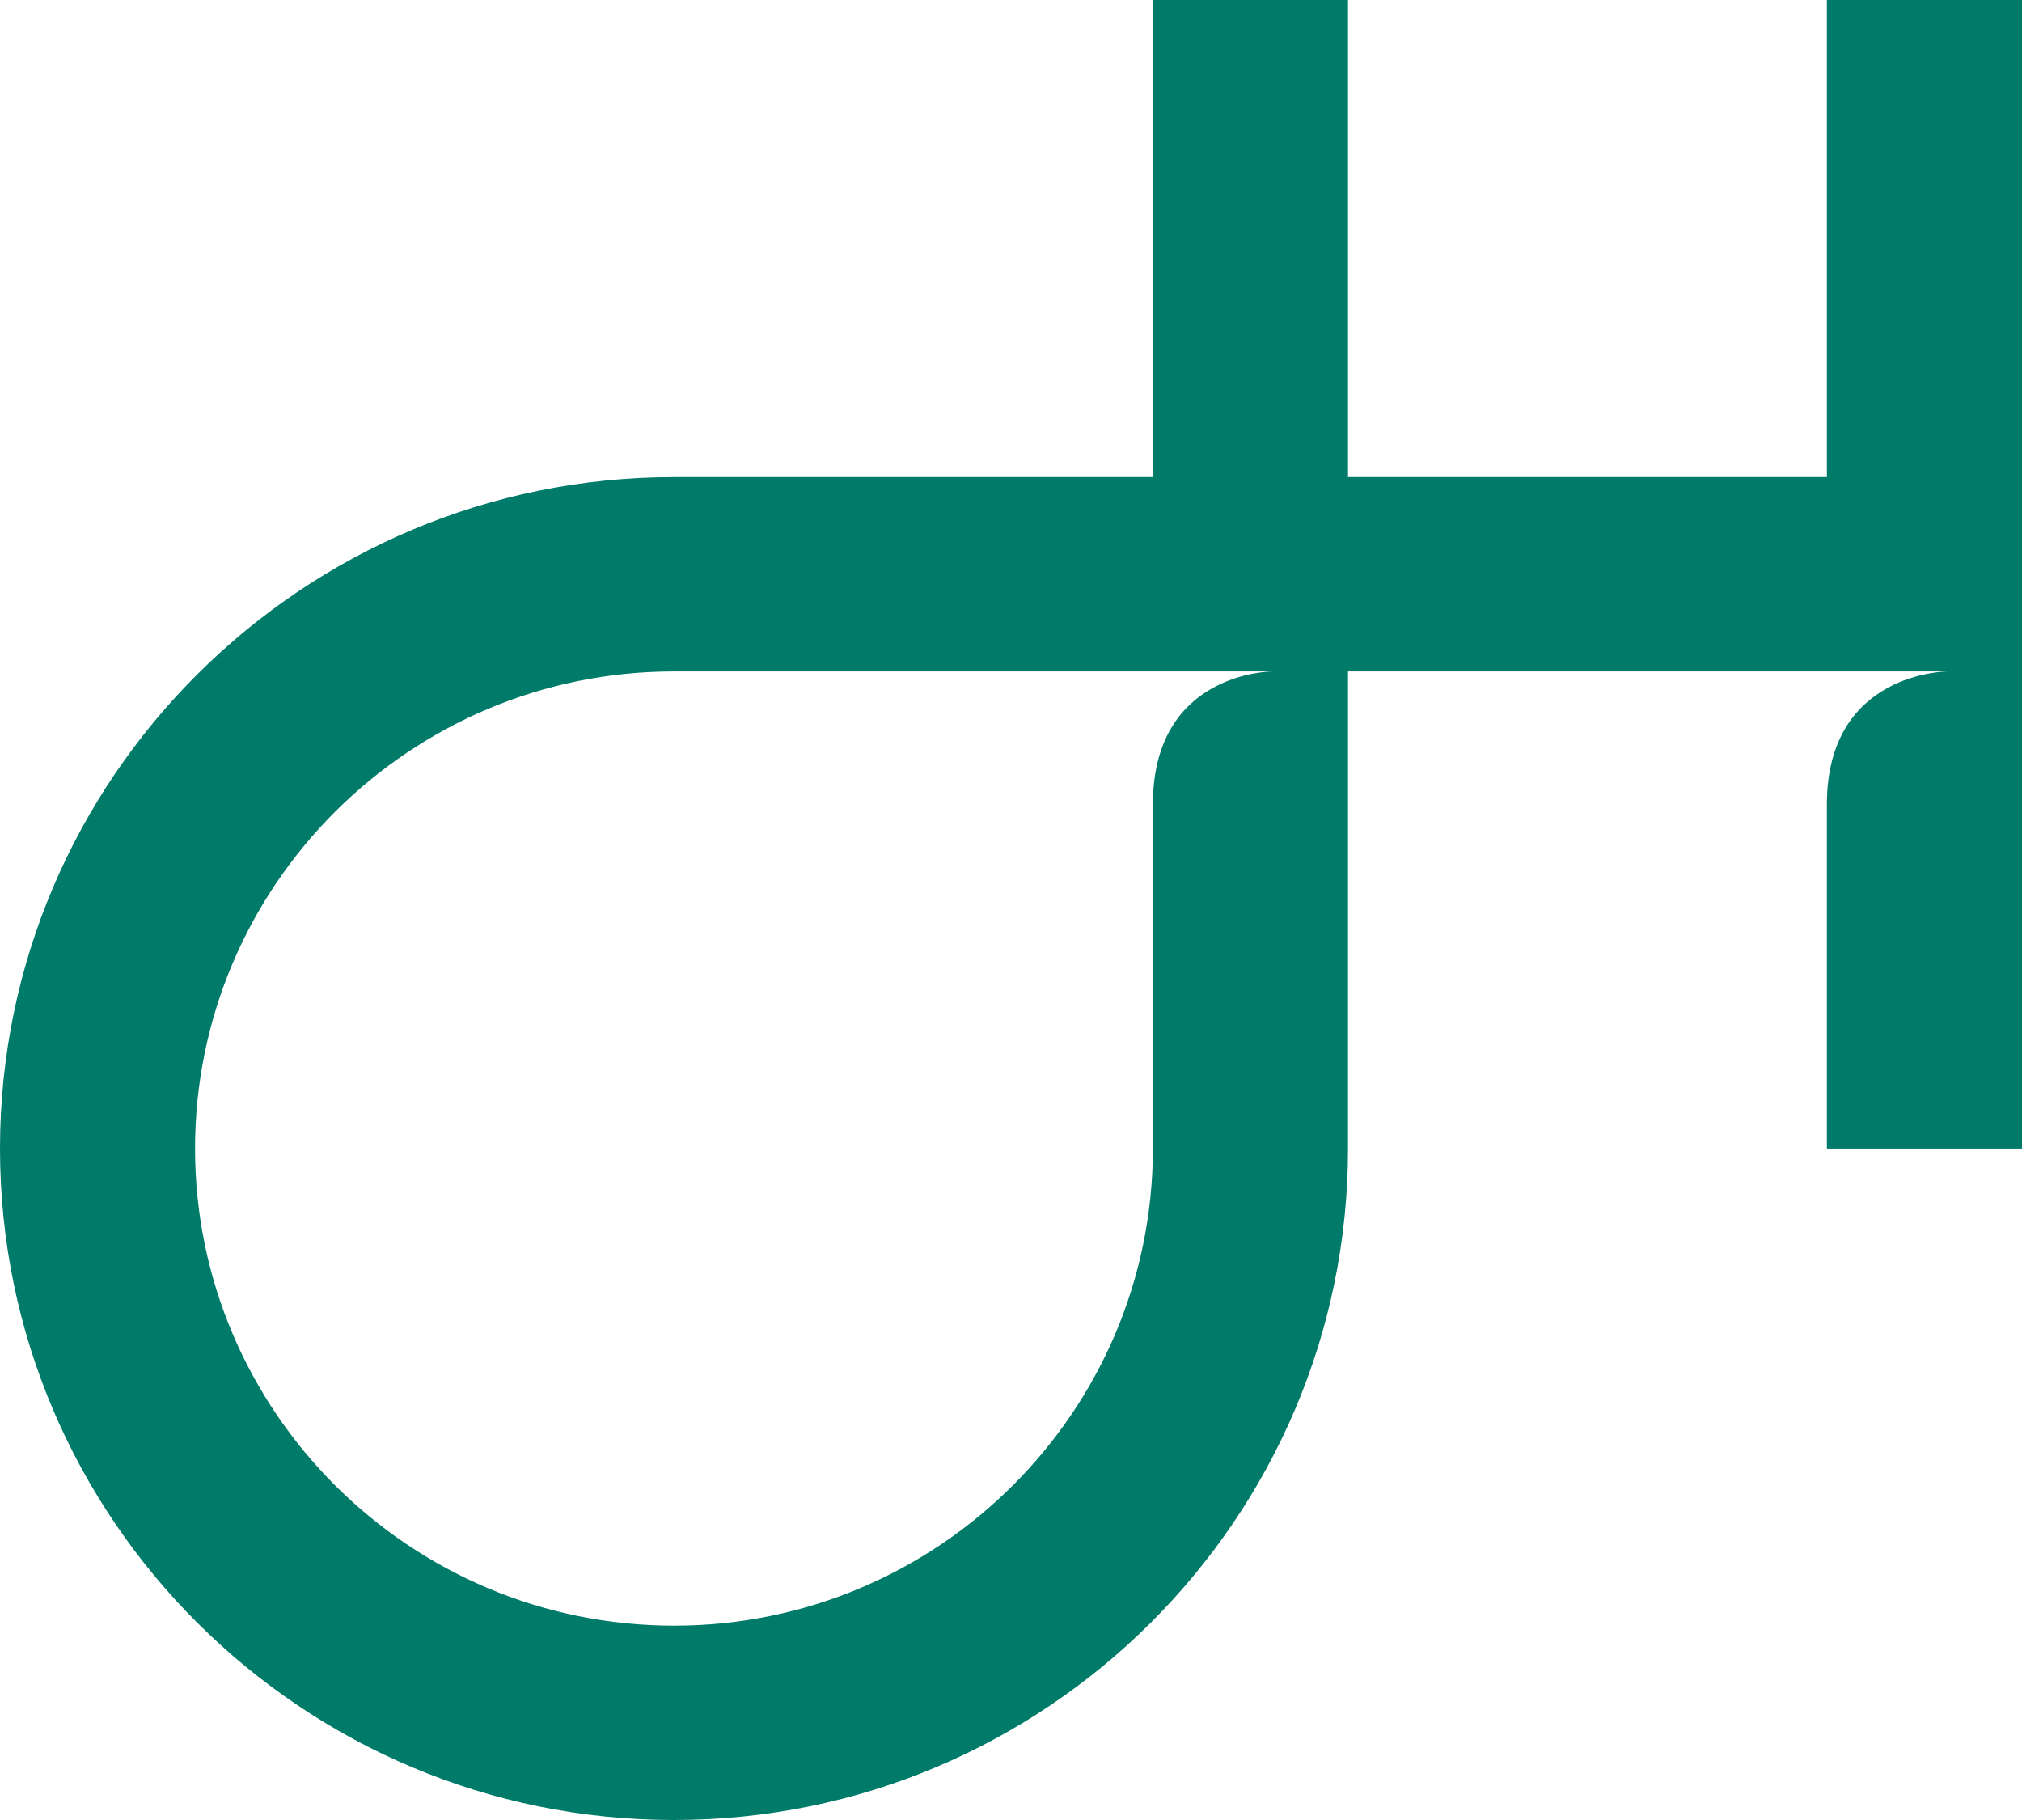 <svg width="30" height="27" viewBox="0 0 30 27" fill="none" xmlns="http://www.w3.org/2000/svg">
<path id="Fill 6" fill-rule="evenodd" clip-rule="evenodd" d="M17.105 17.039C17.105 20.942 13.918 24.117 10 24.117C6.082 24.117 2.894 20.942 2.894 17.039C2.894 13.136 6.082 9.961 10 9.961V9.961H17.105C17.105 9.961 18.277 9.961 18.883 9.961C18.883 9.961 17.105 9.956 17.105 11.934V17.039ZM27.105 0V7.078H20V0H17.105V7.078L10 7.078C4.486 7.078 0 11.547 0 17.039C0 22.531 4.486 27 10 27C15.514 27 20 22.531 20 17.039H20L20 9.961H28.898C28.898 9.961 27.105 9.961 27.105 11.934V17.039H30V0H27.105Z" fill="#007A69"/>
</svg>
